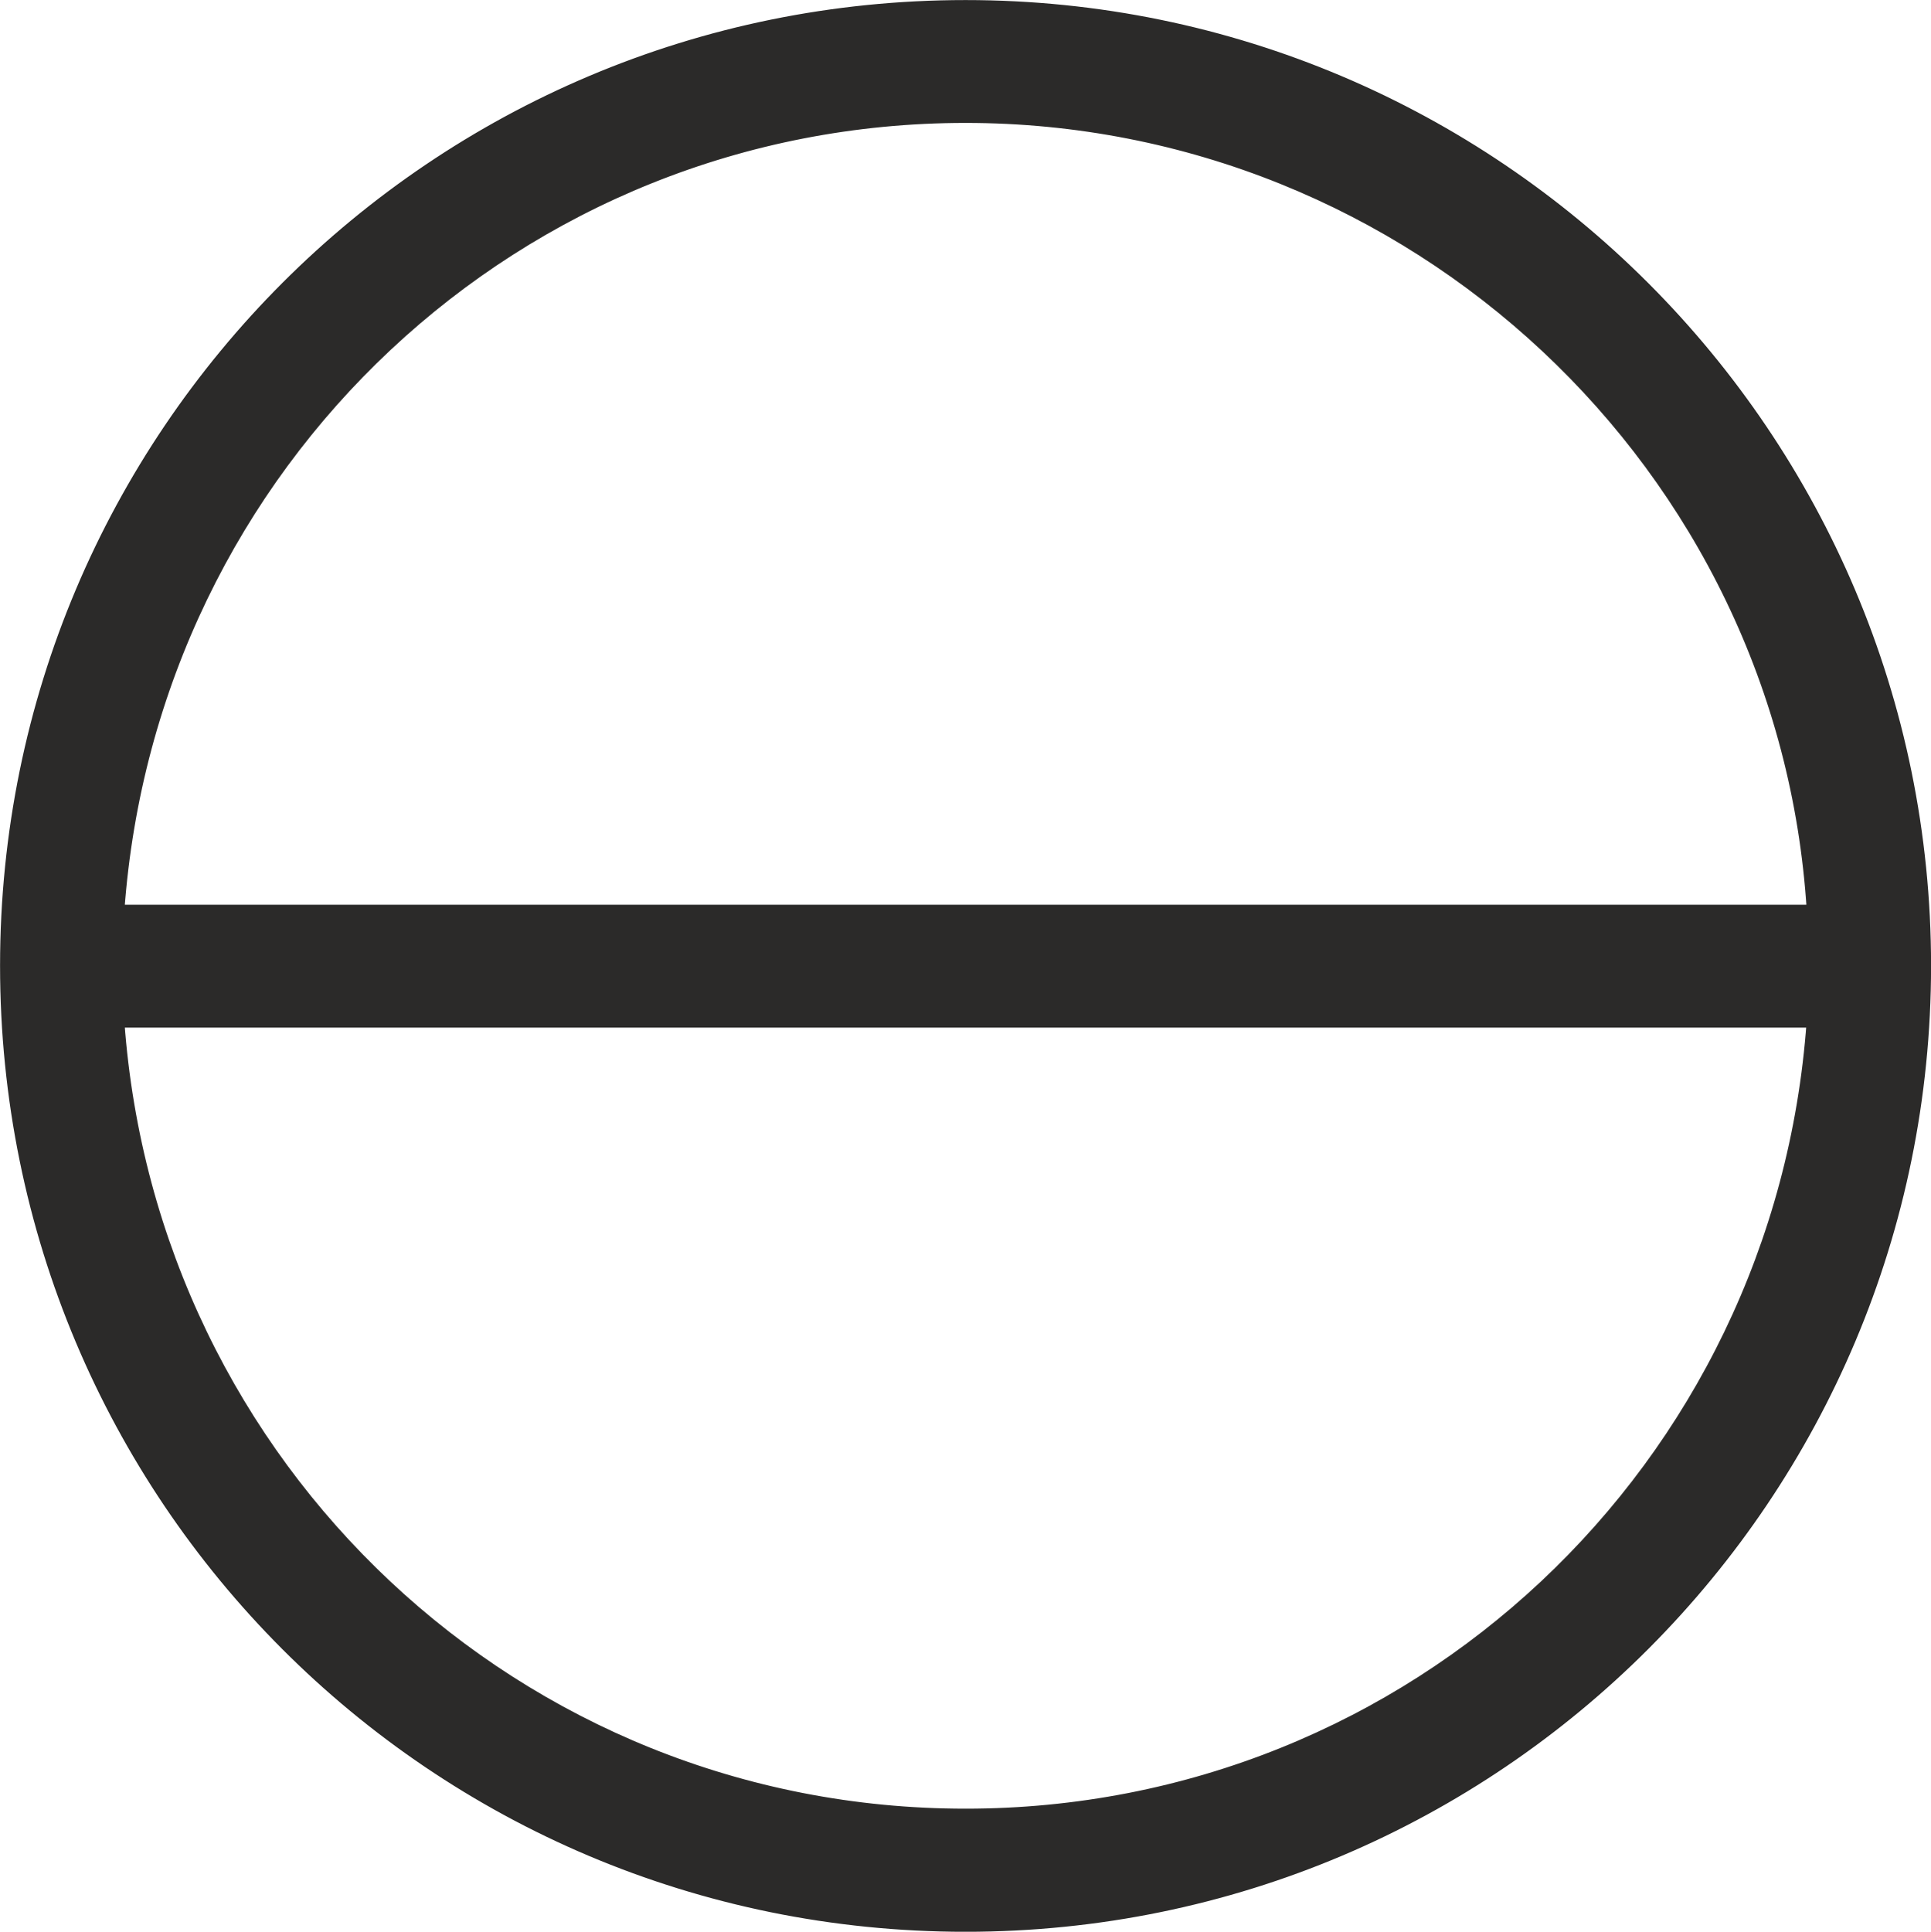 <svg xmlns="http://www.w3.org/2000/svg" viewBox="0 0 15.547 15.551" fill-rule="evenodd" text-rendering="geometricPrecision" image-rendering="optimizeQuality" clip-rule="evenodd" shape-rendering="geometricPrecision"><path d="M.958 8.229c.26 3.587 3.21 6.375 6.816 6.375 3.605 0 6.557-2.784 6.815-6.375H.957zm13.632-.903C14.367 3.75 11.37.946 7.774.946S1.219 3.723.958 7.327H14.59zM.044 7.774c0-4.275 3.457-7.73 7.73-7.73s7.73 3.469 7.73 7.73c0 4.26-3.445 7.734-7.73 7.734s-7.73-3.46-7.73-7.734z" fill="#2b2a29" stroke="#2b2a29" stroke-width=".087"/></svg>